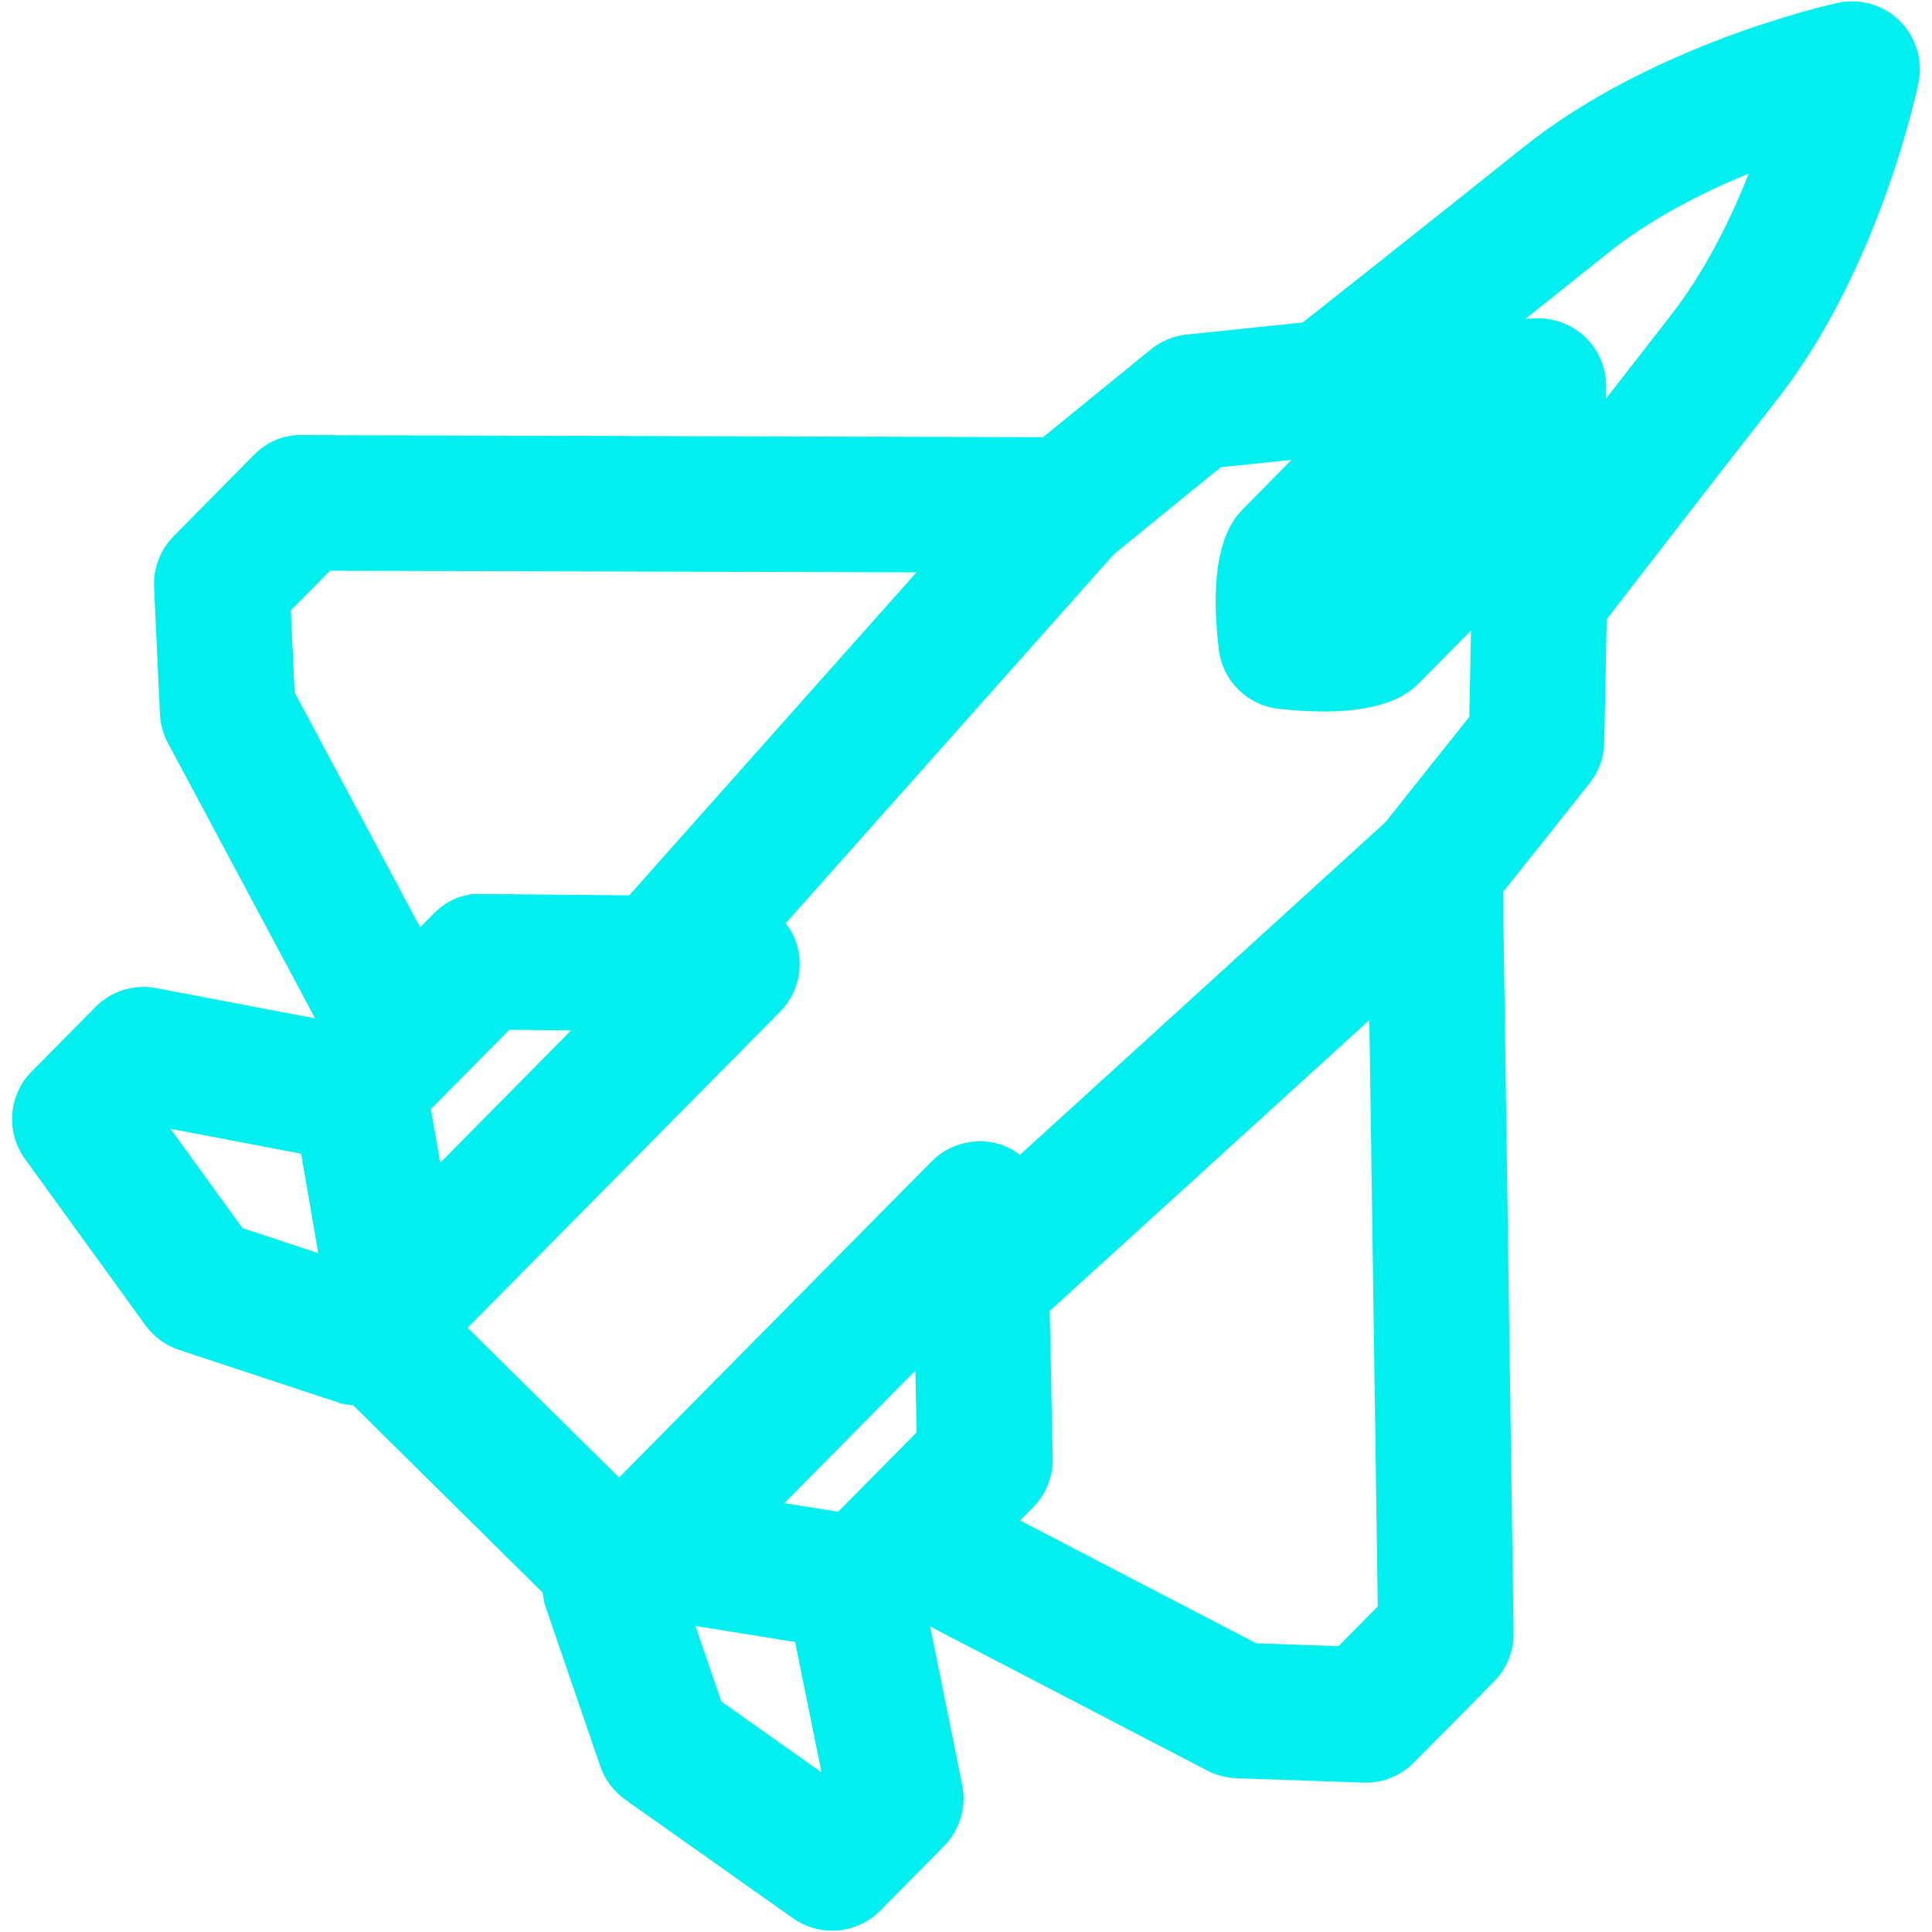 <?xml version="1.0" encoding="UTF-8"?>
<svg id="Layer_1" xmlns="http://www.w3.org/2000/svg" version="1.1" viewBox="0 0 42.772 42.772">
  <!-- Generator: Adobe Illustrator 29.8.1, SVG Export Plug-In . SVG Version: 2.1.1 Build 2)  -->
  <defs>
    <style>
      .st0 {
        fill: #00efef;
      }
    </style>
  </defs>
  <path class="st0" d="M42.059.463c-.36-.355-.876-.506-1.373-.399-.166.036-4.107.911-6.971,3.205-1.552,1.243-3.983,3.167-4.874,3.871l-2.571.267c-.29.03-.565.145-.792.329l-2.386,1.943-16.406-.046c-.42-.014-.789.16-1.071.446l-1.772,1.793c-.294.298-.451.705-.432,1.124l.13,2.814c.01.223.07.441.176.638l3.26,6.098-3.517-.67c-.493-.093-.997.063-1.348.419l-1.411,1.427c-.516.522-.578,1.341-.148,1.935l2.668,3.684c.185.255.445.445.745.545l3.567,1.178c.094.031.19.034.285.046l4.197,4.149c.013.098.023.196.056.291l1.219,3.554c.103.299.296.557.553.738l3.714,2.626c.261.185.564.275.865.275.39,0,.777-.151,1.067-.445l1.411-1.428c.351-.355.502-.862.403-1.353l-.71-3.508,6.137,3.19c.197.103.416.16.64.168l2.814.098c.018.001.034.001.052.001.4,0,.784-.16,1.066-.445l1.773-1.793c.283-.286.439-.674.434-1.076l-.234-16.403,1.916-2.408c.205-.258.319-.576.326-.905l.053-2.726c.722-.935,2.574-3.332,3.778-4.871,2.26-2.889,3.091-6.84,3.125-7.006.102-.497-.055-1.012-.415-1.369ZM27.026,10.344l1.567-.163-1.045,1.058c-.229.232-.839.848-.565,3.14.082.694.634,1.239,1.328,1.314.373.041.701.058.99.058,1.492,0,1.951-.463,2.144-.657l1.121-1.135-.037,1.91-1.859,2.336-8.09,7.362c-.102-.076-.21-.145-.332-.194-.56-.222-1.199-.088-1.623.339l-6.92,6.999-3.353-3.315,6.919-6.999c.423-.429.55-1.069.32-1.626-.05-.121-.12-.229-.197-.33l7.271-8.175,2.36-1.922ZM20.265,30.344l.028,1.367-1.737,1.757-1.19-.191,2.899-2.933ZM9.745,25.743l-.206-1.188,1.737-1.757,1.368.013-2.899,2.933ZM6.438,13.513l.869-.878,12.983.036-6.36,7.151-3.26-.03c-.437-.024-.795.157-1.08.445l-.289.292-2.778-5.198-.084-1.819ZM3.775,24.99l2.891.551.38,2.202-1.679-.555-1.592-2.198ZM15.97,37.671l-.574-1.674,2.207.355.584,2.886-2.216-1.567ZM29.632,36.444l-1.819-.063-5.229-2.719.289-.292c.285-.288.441-.68.433-1.085l-.067-3.261,7.077-6.441.186,12.982-.869.879ZM36.985,6.989c-.423.541-.926,1.187-1.432,1.839.004-.129.01-.259.001-.385-.053-.752-.656-1.349-1.409-1.393-.122-.006-.247.002-.372.007.644-.512,1.282-1.02,1.816-1.448.96-.769,2.109-1.35,3.126-1.766-.405,1.021-.973,2.177-1.73,3.145Z"/>
</svg>